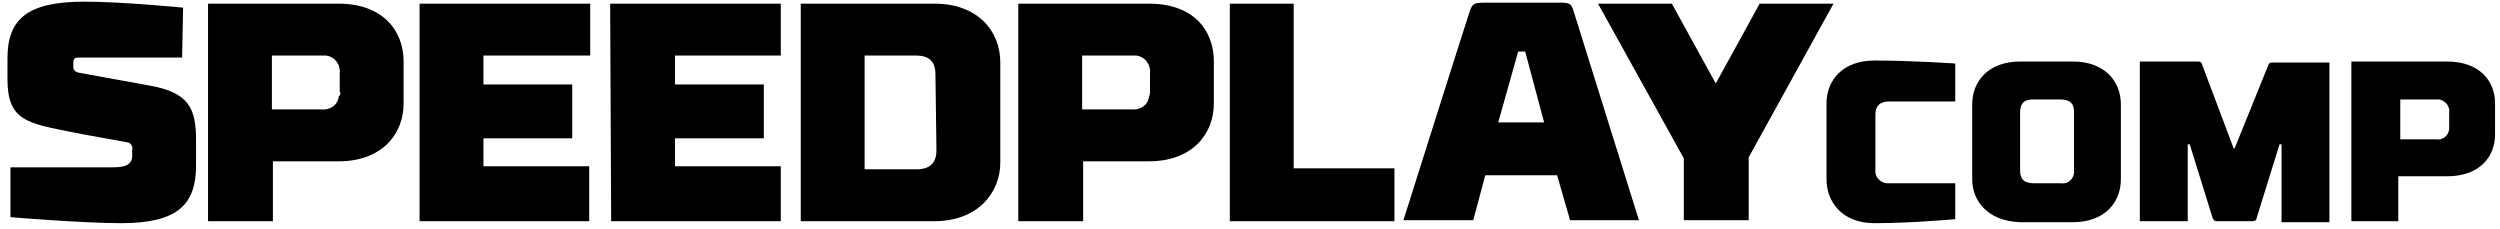 <?xml version="1.0" encoding="UTF-8"?>
<svg width="316px" height="29px" viewBox="0 0 316 29" version="1.1" xmlns="http://www.w3.org/2000/svg" xmlns:xlink="http://www.w3.org/1999/xlink">
    <title>Logo/SPEEDPLAY_NANO</title>
    <g id="Page-1" stroke="none" stroke-width="1" fill="none" fill-rule="evenodd">
        <g id="SPEEDPLAY-Pedals" transform="translate(-1371, -1528)" fill="#000000" fill-rule="nonzero">
            <g id="COMP" transform="translate(1371, 1181)">
                <g id="Group" transform="translate(1.037, 347.023)">
                    <g id="SPEEDPLAY_COMP_Black" transform="translate(-0.933, 0)">
                        <path d="M247.038,12.799 L238.714,12.799 C237.453,12.799 236.948,13.43 236.948,14.439 L236.948,21.376 C236.822,22.259 237.453,23.015 238.335,23.142 C238.462,23.142 238.588,23.142 238.714,23.142 L247.038,23.142 L247.038,27.682 C247.038,27.682 241.489,28.187 236.822,28.187 C232.786,28.187 230.768,25.538 230.768,22.637 L230.768,13.052 C230.768,10.151 232.786,7.628 236.822,7.628 C241.615,7.628 247.038,8.006 247.038,8.006 L247.038,12.799 Z M249.182,22.637 L249.182,13.178 C249.182,10.277 251.2,7.754 255.236,7.754 L261.921,7.754 C265.957,7.754 267.975,10.277 267.975,13.178 L267.975,22.637 C267.975,25.538 265.957,28.061 261.921,28.061 L255.236,28.061 C251.2,27.934 249.182,25.412 249.182,22.637 Z M255.236,14.187 L255.236,21.502 C255.236,22.511 255.615,23.142 257.002,23.142 L260.408,23.142 C261.164,23.268 261.921,22.763 262.047,21.88 C262.047,21.754 262.047,21.628 262.047,21.502 L262.047,14.061 C262.047,13.052 261.543,12.547 260.281,12.547 L256.876,12.547 C255.615,12.547 255.236,13.178 255.236,14.187 L255.236,14.187 Z M286.642,8.133 C286.642,8.006 286.894,7.88 287.02,7.88 L294.335,7.88 L294.335,28.061 L288.281,28.061 L288.281,18.223 L288.029,18.223 L285.128,27.556 C285.128,27.808 284.876,27.934 284.624,27.934 L280.083,27.934 C279.831,27.934 279.705,27.808 279.579,27.556 L276.678,18.223 L276.426,18.223 L276.426,27.934 L270.372,27.934 L270.372,7.754 L277.813,7.754 C277.939,7.754 278.191,7.88 278.191,8.006 L282.227,18.727 L282.354,18.727 L286.642,8.133 Z M303.164,27.934 L297.11,27.934 L297.11,7.754 L309.218,7.754 C313.254,7.754 315.272,10.151 315.272,13.052 L315.272,16.961 C315.272,19.862 313.254,22.259 309.218,22.259 L303.038,22.259 L303.038,27.934 L303.164,27.934 Z M309.471,15.952 L309.471,14.187 C309.597,13.43 308.966,12.673 308.209,12.547 C308.083,12.547 307.957,12.547 307.831,12.547 L303.29,12.547 L303.29,17.592 L307.831,17.592 C308.588,17.718 309.345,17.214 309.471,16.331 C309.471,16.205 309.471,16.079 309.471,15.952 Z M22.912,7.25 L10.173,7.25 C9.29,7.25 9.164,7.25 9.164,8.133 L9.164,8.385 C9.164,9.015 9.543,9.142 10.426,9.268 L18.75,10.781 C23.795,11.664 24.678,13.682 24.678,17.718 L24.678,20.871 C24.678,25.79 22.408,28.187 15.218,28.187 C10.426,28.187 1.218,27.43 1.218,27.43 L1.218,21.124 L14.209,21.124 C15.849,21.124 16.606,20.745 16.606,19.61 L16.606,18.853 C16.732,18.475 16.354,17.97 15.975,17.97 C15.975,17.97 15.975,17.97 15.975,17.97 C15.471,17.844 9.543,16.835 9.164,16.709 C3.489,15.574 0.84,15.322 0.84,10.025 L0.84,7.376 C0.84,2.457 3.236,0.187 10.552,0.187 C15.345,0.187 23.038,0.943 23.038,0.943 L22.912,7.25 Z M34.39,27.934 L26.191,27.934 L26.191,0.439 L42.714,0.439 C48.137,0.439 50.912,3.718 50.912,7.754 L50.912,13.052 C50.912,16.961 48.137,20.367 42.714,20.367 L34.39,20.367 L34.39,27.934 Z M42.84,11.538 L42.84,9.268 C42.966,8.133 42.209,7.124 41.074,6.997 C40.822,6.997 40.696,6.997 40.444,6.997 L34.263,6.997 L34.263,13.808 L40.444,13.808 C41.579,13.934 42.588,13.304 42.714,12.169 C42.966,11.916 42.966,11.79 42.84,11.538 L42.84,11.538 Z M52.93,0.439 L74.498,0.439 L74.498,6.997 L61.002,6.997 L61.002,10.655 L72.227,10.655 L72.227,17.466 L61.002,17.466 L61.002,20.997 L74.372,20.997 L74.372,27.934 L52.93,27.934 L52.93,0.439 Z M77.02,0.439 L98.588,0.439 L98.588,6.997 L85.218,6.997 L85.218,10.655 L96.444,10.655 L96.444,17.466 L85.218,17.466 L85.218,20.997 L98.588,20.997 L98.588,27.934 L77.146,27.934 L77.02,0.439 Z M101.11,0.439 L118.011,0.439 C123.435,0.439 126.335,3.844 126.335,7.88 L126.335,20.493 C126.335,24.403 123.435,27.934 118.011,27.934 L101.11,27.934 L101.11,0.439 Z M118.137,9.394 C118.137,7.754 117.381,6.997 115.615,6.997 L109.182,6.997 L109.182,21.376 L115.741,21.376 C117.381,21.376 118.263,20.619 118.263,18.979 L118.137,9.394 Z M136.804,27.934 L128.606,27.934 L128.606,0.439 L145.128,0.439 C150.678,0.439 153.326,3.718 153.326,7.754 L153.326,13.052 C153.326,16.961 150.552,20.367 145.128,20.367 L136.804,20.367 L136.804,27.934 L136.804,27.934 Z M145.254,11.538 L145.254,9.268 C145.381,8.133 144.624,7.124 143.489,6.997 C143.236,6.997 143.11,6.997 142.858,6.997 L136.678,6.997 L136.678,13.808 L142.858,13.808 C143.993,13.934 145.002,13.304 145.128,12.169 C145.254,11.916 145.254,11.79 145.254,11.538 L145.254,11.538 Z M155.218,0.439 L163.417,0.439 L163.417,21.25 L176.155,21.25 L176.155,27.934 L155.345,27.934 L155.345,0.439 L155.218,0.439 Z M196.714,22.133 L187.633,22.133 L186.119,27.808 L177.29,27.808 C177.29,27.808 184.984,3.466 185.615,1.574 C185.993,0.439 186.119,0.313 187.633,0.313 L196.714,0.313 C198.354,0.313 198.48,0.313 198.858,1.574 C199.489,3.592 207.056,27.808 207.056,27.808 L198.354,27.808 L196.714,22.133 Z M189.272,15.448 L195.074,15.448 L192.678,6.493 L191.795,6.493 L189.272,15.448 Z M216.768,10.529 L222.317,0.439 L231.651,0.439 L220.93,19.862 L220.93,27.808 L212.732,27.808 L212.732,19.988 L201.885,0.439 L211.218,0.439 L216.768,10.529 Z" id="Shape"></path>
                    </g>
                </g>
            </g>
        </g>
    </g>
</svg>